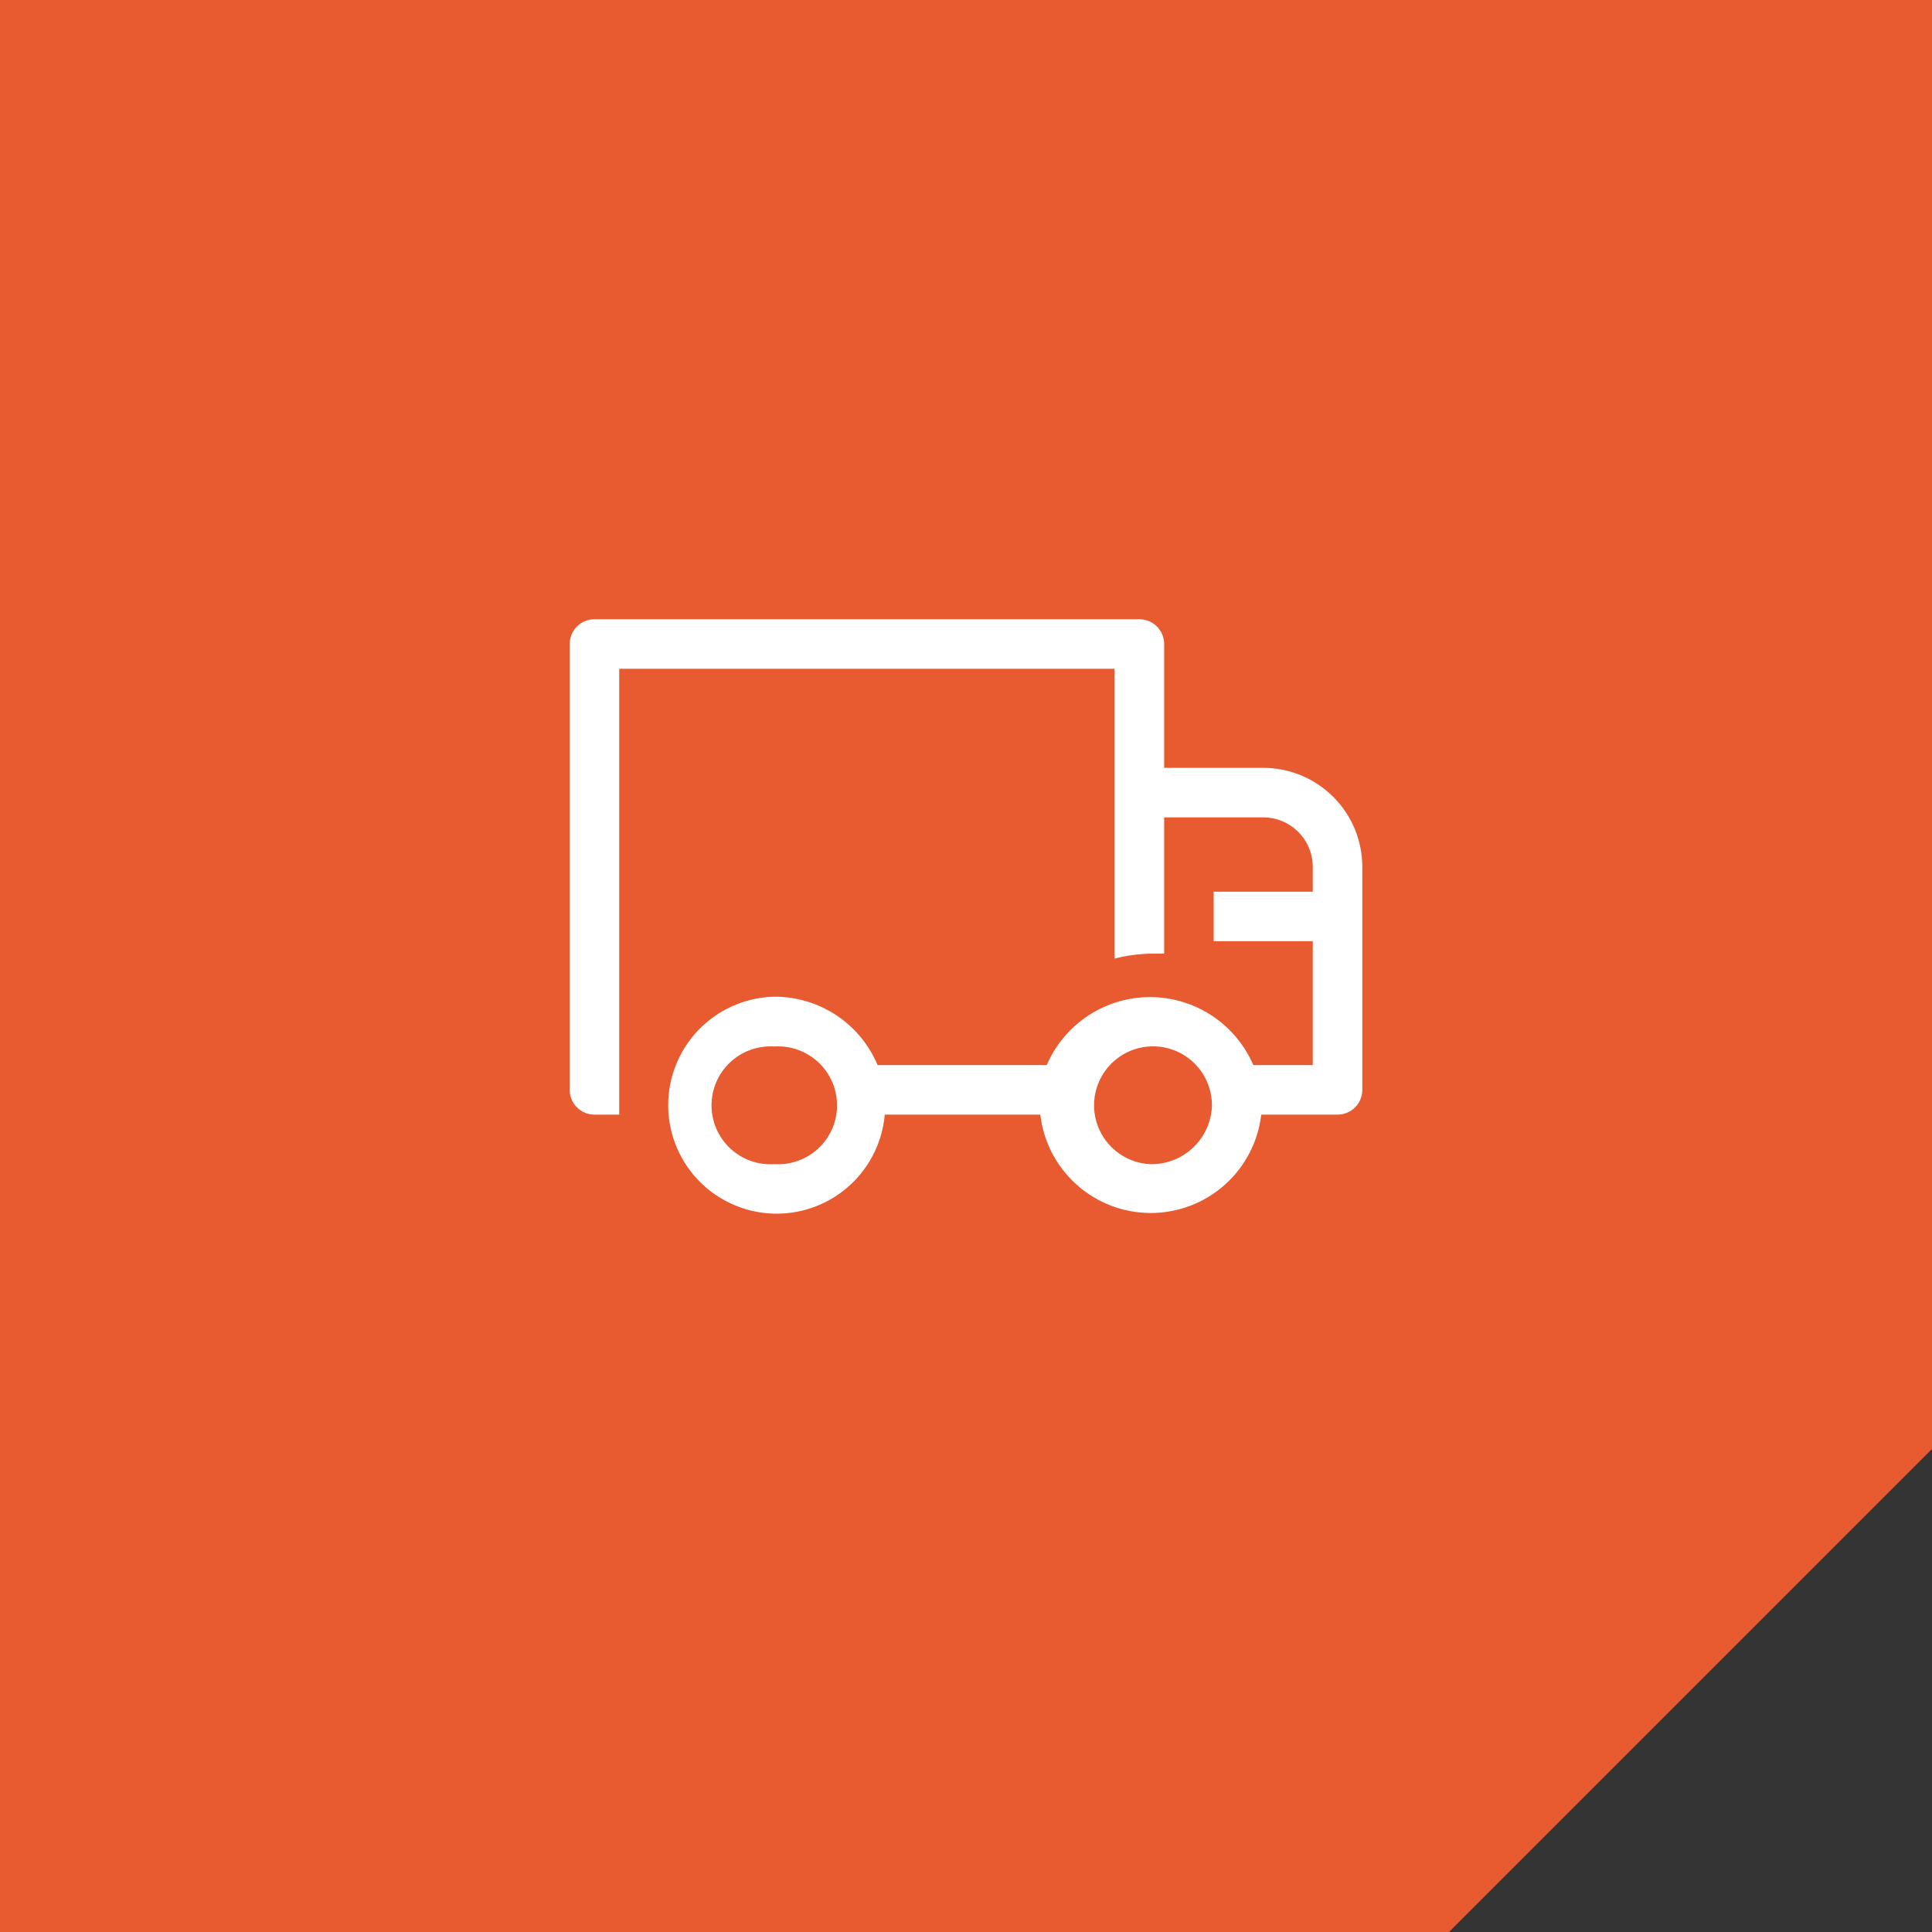 <svg width="78" height="78" viewBox="0 0 78 78" fill="none" xmlns="http://www.w3.org/2000/svg">
<rect x="0" y="0" width="78" height="78" fill="#333333" stroke="none"/>
<path d="M0 0H78V58.5L58.5 78H0V0Z" fill="#E85A2F"/>
<path d="M51 31H47V26C47 25.735 46.895 25.48 46.707 25.293C46.52 25.105 46.265 25 46 25H24C23.735 25 23.48 25.105 23.293 25.293C23.105 25.48 23 25.735 23 26V44C23 44.265 23.105 44.52 23.293 44.707C23.48 44.895 23.735 45 24 45H25V27H45V38.7C45.51 38.57 46.034 38.503 46.56 38.5H47V33H51C51.53 33 52.039 33.211 52.414 33.586C52.789 33.961 53 34.47 53 35V36H49V38H53V43H50.6C50.249 42.185 49.667 41.491 48.926 41.003C48.185 40.515 47.317 40.255 46.43 40.255C45.543 40.255 44.675 40.515 43.934 41.003C43.193 41.491 42.611 42.185 42.26 43H35.43C35.086 42.179 34.506 41.479 33.764 40.987C33.021 40.496 32.15 40.236 31.26 40.24C30.414 40.259 29.592 40.522 28.893 40.998C28.193 41.474 27.647 42.142 27.319 42.922C26.991 43.702 26.896 44.559 27.045 45.392C27.195 46.225 27.582 46.996 28.16 47.614C28.739 48.231 29.484 48.668 30.305 48.871C31.126 49.074 31.988 49.035 32.788 48.758C33.587 48.482 34.29 47.98 34.81 47.313C35.33 46.646 35.646 45.843 35.72 45H42C42.127 46.094 42.652 47.103 43.474 47.835C44.296 48.567 45.359 48.972 46.46 48.972C47.561 48.972 48.624 48.567 49.446 47.835C50.268 47.103 50.793 46.094 50.92 45H54C54.265 45 54.52 44.895 54.707 44.707C54.895 44.52 55 44.265 55 44V35C55 33.939 54.579 32.922 53.828 32.172C53.078 31.421 52.061 31 51 31ZM31.26 47C30.935 47.021 30.609 46.975 30.303 46.865C29.997 46.756 29.716 46.584 29.478 46.362C29.241 46.139 29.052 45.87 28.922 45.571C28.793 45.273 28.726 44.95 28.726 44.625C28.726 44.3 28.793 43.977 28.922 43.679C29.052 43.38 29.241 43.111 29.478 42.888C29.716 42.666 29.997 42.494 30.303 42.385C30.609 42.275 30.935 42.229 31.26 42.25C31.585 42.229 31.911 42.275 32.217 42.385C32.523 42.494 32.804 42.666 33.042 42.888C33.279 43.111 33.468 43.38 33.598 43.679C33.727 43.977 33.794 44.3 33.794 44.625C33.794 44.95 33.727 45.273 33.598 45.571C33.468 45.87 33.279 46.139 33.042 46.362C32.804 46.584 32.523 46.756 32.217 46.865C31.911 46.975 31.585 47.021 31.26 47ZM46.43 47C45.965 46.977 45.517 46.817 45.141 46.541C44.766 46.265 44.479 45.885 44.318 45.448C44.156 45.011 44.126 44.537 44.232 44.083C44.338 43.629 44.575 43.216 44.913 42.896C45.251 42.575 45.675 42.361 46.134 42.28C46.593 42.198 47.066 42.253 47.493 42.438C47.921 42.623 48.285 42.929 48.541 43.318C48.796 43.708 48.931 44.164 48.93 44.63C48.912 45.275 48.638 45.887 48.17 46.331C47.701 46.776 47.075 47.016 46.43 47Z" fill="white"/>
</svg>
